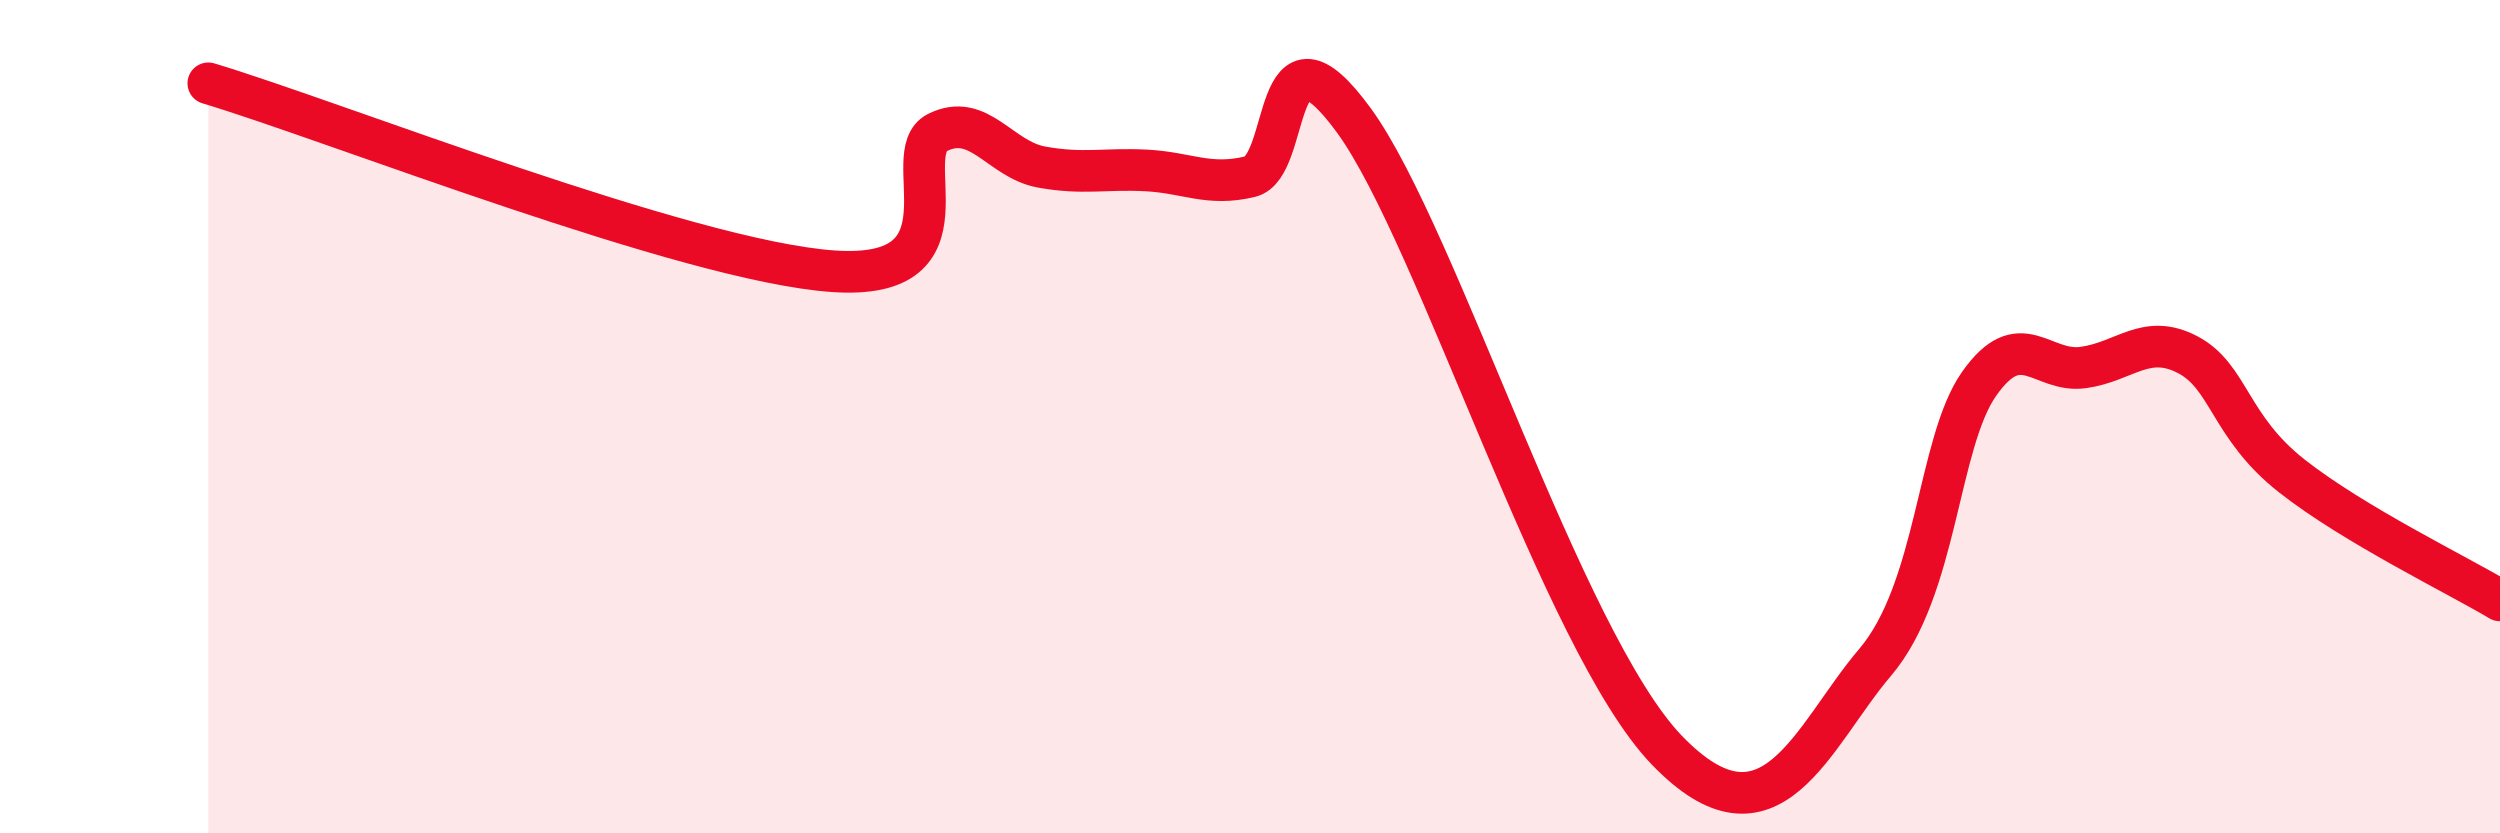 
    <svg width="60" height="20" viewBox="0 0 60 20" xmlns="http://www.w3.org/2000/svg">
      <path
        d="M 5,2 C 8,2.9 16.5,6.27 20,6.51 C 23.5,6.75 21.5,3.68 22.5,3.18 C 23.5,2.68 24,3.83 25,4.01 C 26,4.19 26.5,4.04 27.5,4.09 C 28.5,4.14 29,4.48 30,4.24 C 31,4 30.5,0.15 32.5,2.9 C 34.5,5.65 37.5,15.4 40,18 C 42.5,20.6 43.5,17.66 45,15.9 C 46.5,14.14 46.5,10.63 47.5,9.21 C 48.5,7.79 49,8.96 50,8.82 C 51,8.68 51.5,7.99 52.5,8.51 C 53.5,9.03 53.5,10.24 55,11.42 C 56.5,12.6 59,13.81 60,14.41L60 20L5 20Z"
        fill="#EB0A25"
        opacity="0.1"
        stroke-linecap="round"
        stroke-linejoin="round"
      />
      <path
        d="M 5,2 C 8,2.9 16.5,6.27 20,6.51 C 23.5,6.75 21.5,3.68 22.5,3.18 C 23.5,2.68 24,3.83 25,4.01 C 26,4.19 26.5,4.04 27.5,4.09 C 28.5,4.14 29,4.48 30,4.24 C 31,4 30.5,0.15 32.5,2.9 C 34.5,5.65 37.5,15.4 40,18 C 42.5,20.6 43.5,17.66 45,15.9 C 46.5,14.14 46.5,10.63 47.5,9.21 C 48.5,7.79 49,8.96 50,8.82 C 51,8.68 51.5,7.99 52.5,8.51 C 53.5,9.03 53.5,10.24 55,11.42 C 56.5,12.6 59,13.81 60,14.41"
        stroke="#EB0A25"
        stroke-width="1"
        fill="none"
        stroke-linecap="round"
        stroke-linejoin="round"
      />
    </svg>
  